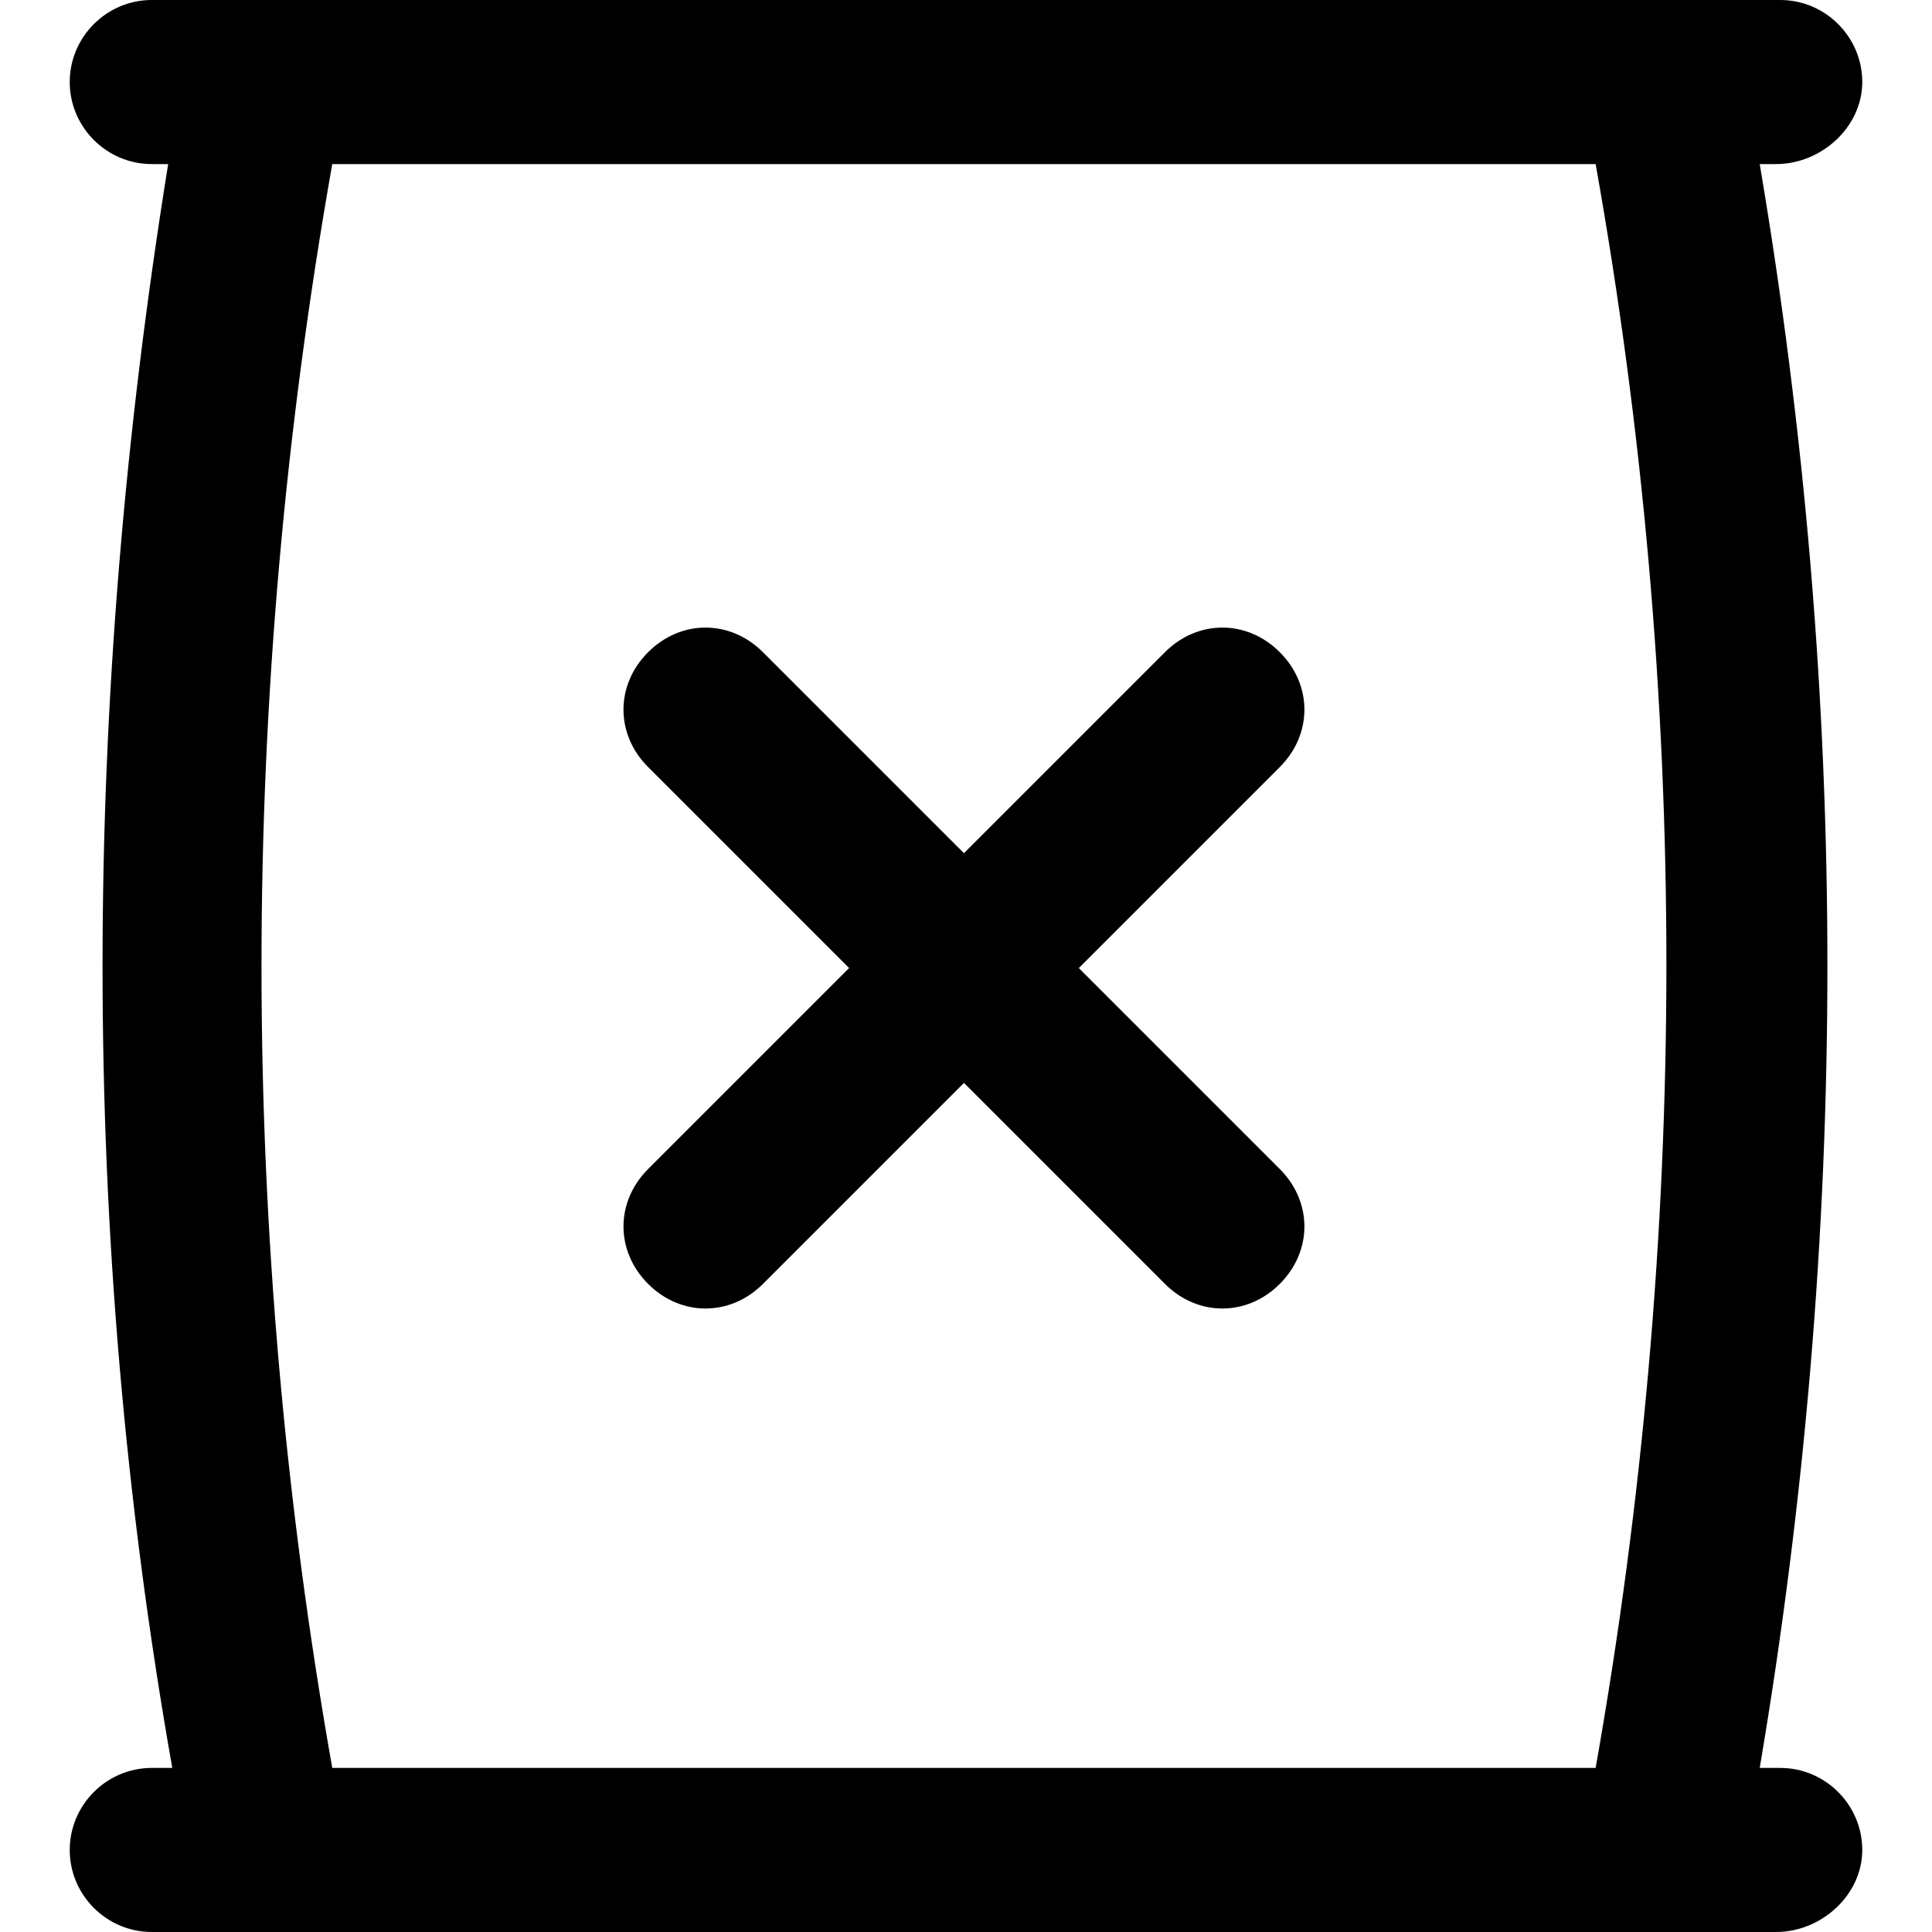 <?xml version="1.0" encoding="iso-8859-1"?>
<!-- Uploaded to: SVG Repo, www.svgrepo.com, Generator: SVG Repo Mixer Tools -->
<svg fill="#000000" height="800px" width="800px" version="1.1" id="Layer_1" xmlns="http://www.w3.org/2000/svg" xmlns:xlink="http://www.w3.org/1999/xlink" 
	 viewBox="0 0 502.4 502.4" xml:space="preserve">
<g>
	<g>
		<path d="M462.933,459.733H457.6c23.467-138.667,23.467-278.4,0-417.067h4.267c11.733,0,22.4-9.6,22.4-21.333S474.667,0,462.933,0
			H39.467C27.733,0,18.133,9.6,18.133,21.333s9.6,21.333,21.333,21.333h4.267c-22.4,138.667-23.467,278.4,1.067,417.067h-5.333
			c-11.733,0-21.333,9.6-21.333,21.333s9.6,21.333,21.333,21.333h422.4c11.733,0,22.4-9.6,22.4-21.333
			S474.667,459.733,462.933,459.733z M414.933,459.733H86.4c-24.533-138.667-24.533-278.4,0-417.067h328.533
			C439.467,180.267,439.467,321.067,414.933,459.733z"/>
	</g>
</g>
<g>
	<g>
		<path d="M280.533,251.733l52.267-52.267c8.533-8.533,8.533-21.333,0-29.867s-21.333-8.533-29.867,0l-52.267,52.267L198.4,169.6
			c-8.533-8.533-21.333-8.533-29.867,0s-8.533,21.333,0,29.867l52.267,52.267L168.534,304c-8.533,8.533-8.533,21.333,0,29.867
			c4.267,4.267,9.6,6.4,14.933,6.4s10.667-2.133,14.933-6.4l52.267-52.267l52.267,52.267c4.267,4.267,9.6,6.4,14.933,6.4
			c5.333,0,10.667-2.133,14.933-6.4c8.533-8.533,8.533-21.333,0-29.867L280.533,251.733z"/>
	</g>
</g>
</svg>